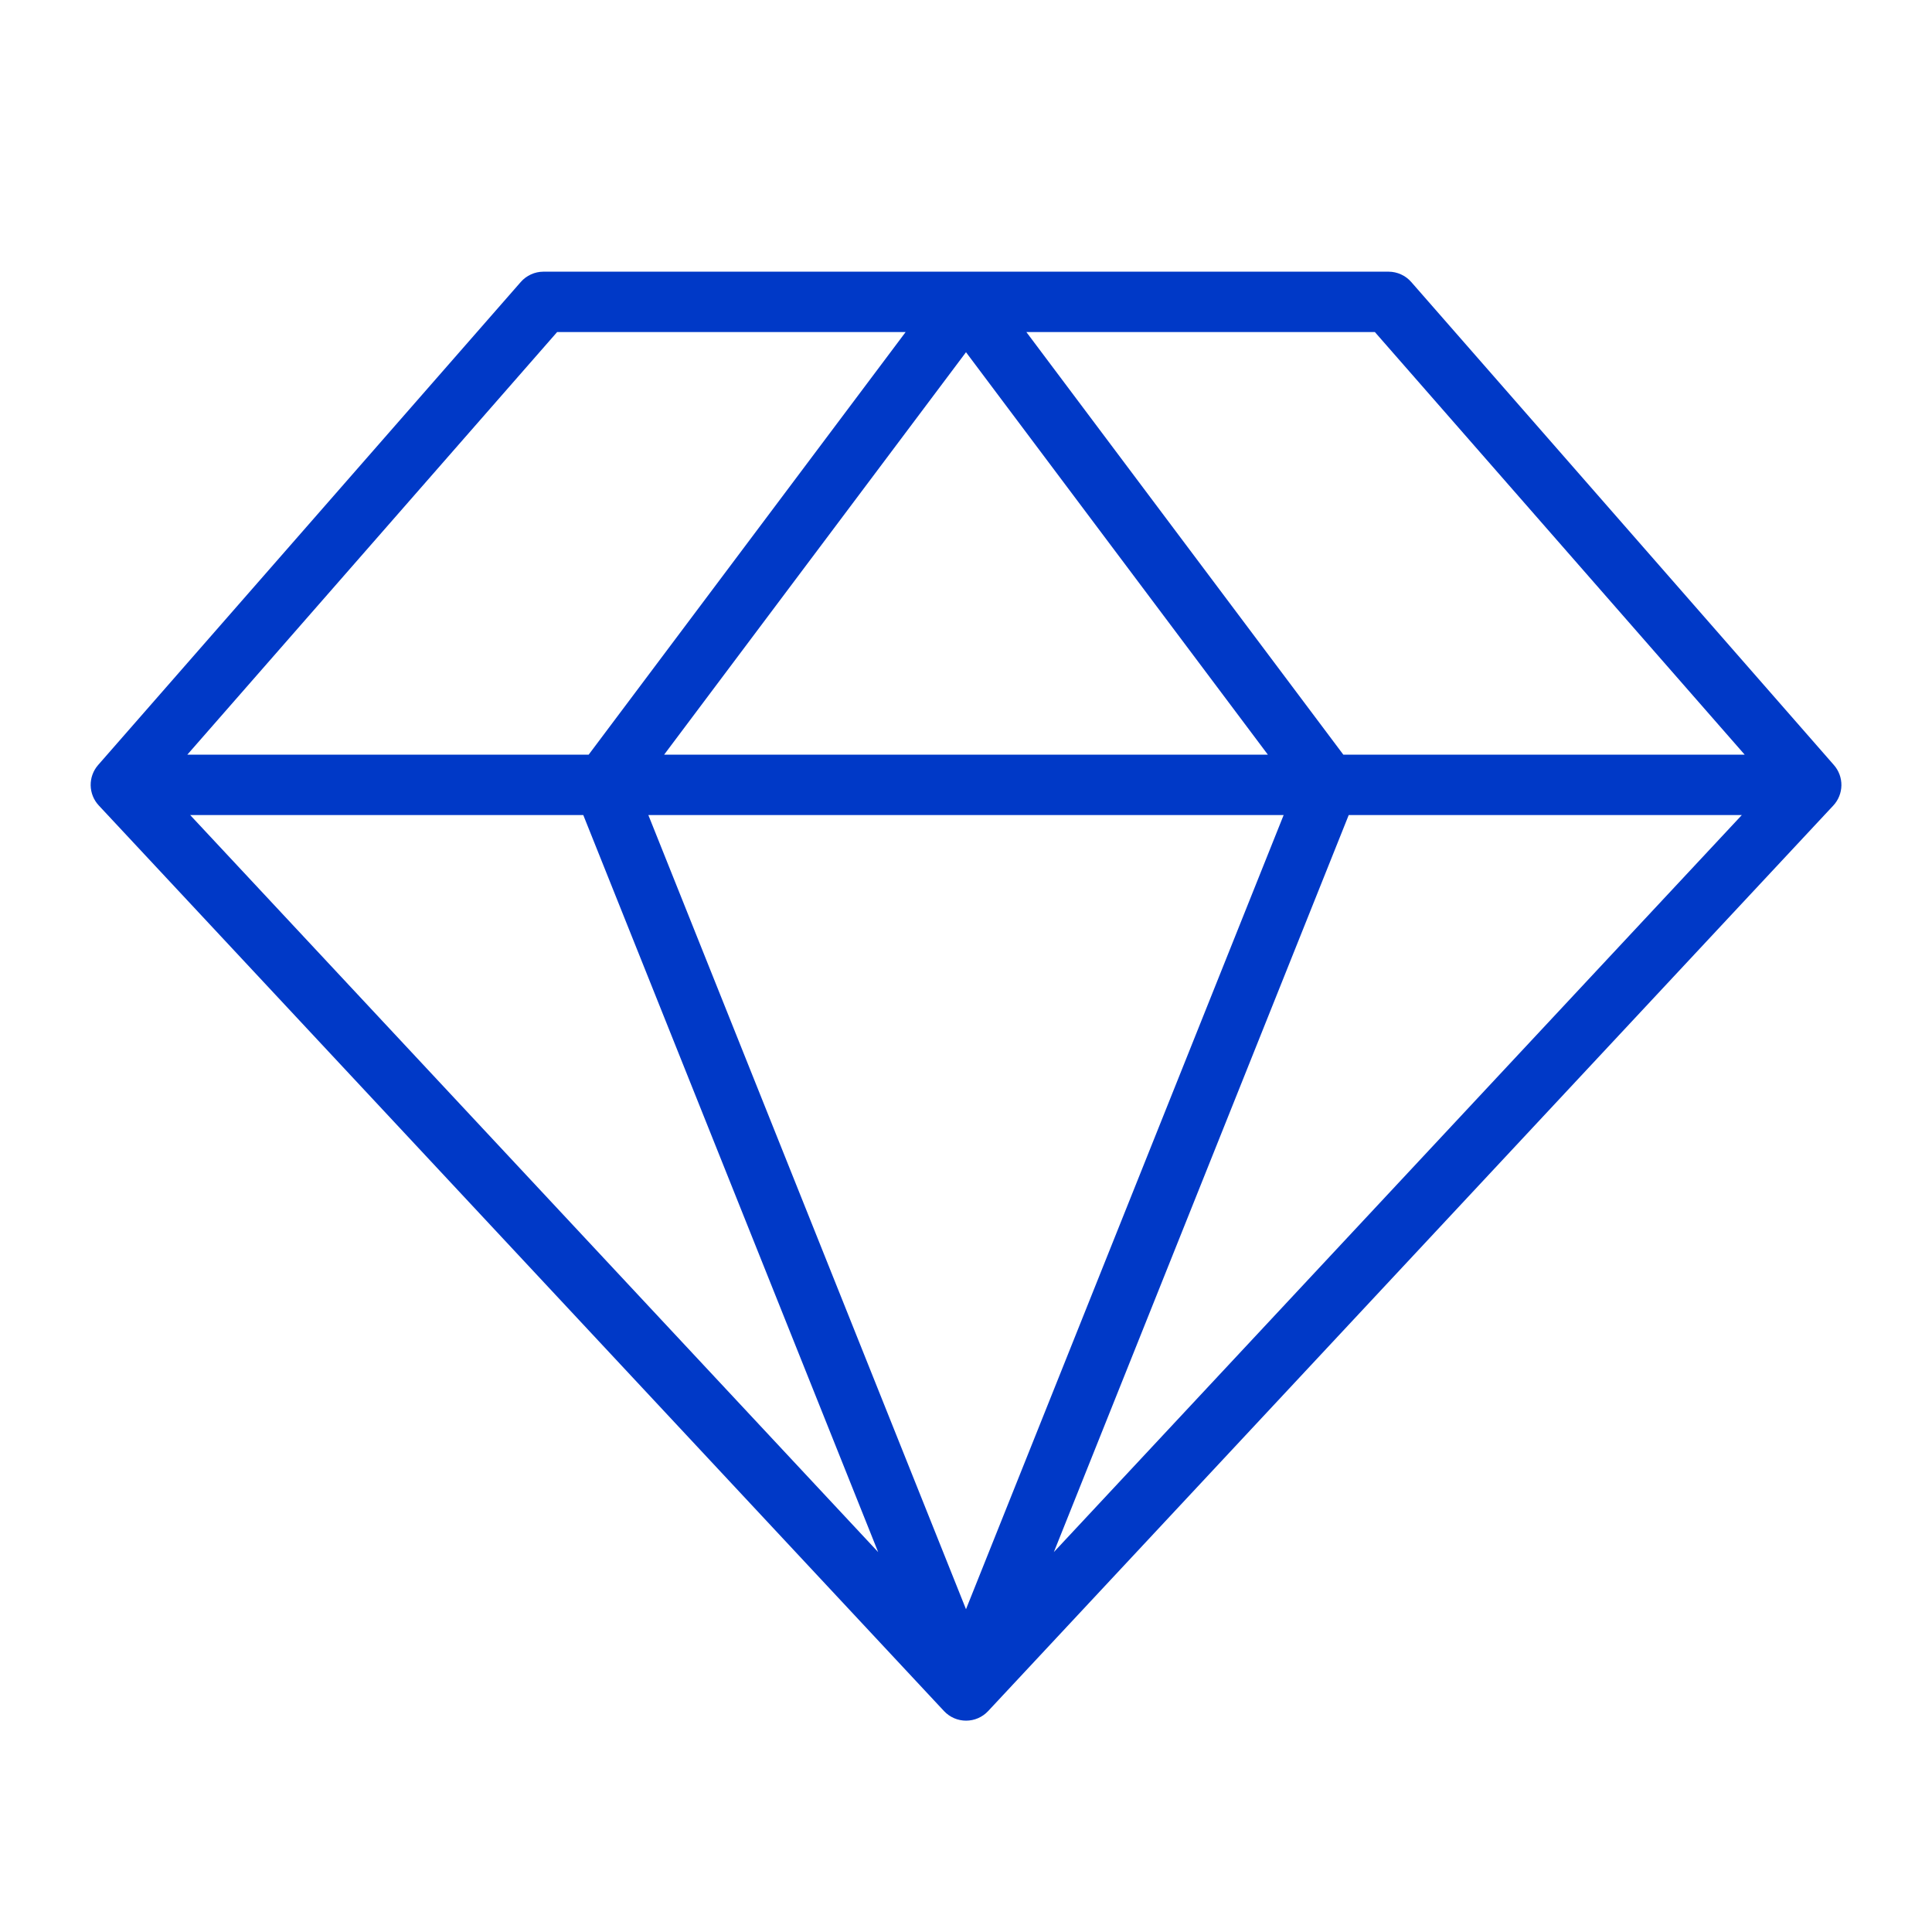 <svg width="100" height="100" viewBox="0 0 100 100" fill="none" xmlns="http://www.w3.org/2000/svg">
<path d="M94.922 39.598L73.047 14.598C72.901 14.43 72.721 14.296 72.519 14.204C72.317 14.111 72.097 14.063 71.875 14.062H28.125C27.903 14.063 27.683 14.111 27.481 14.204C27.279 14.296 27.099 14.43 26.953 14.598L5.078 39.598C4.824 39.889 4.687 40.264 4.693 40.651C4.7 41.038 4.849 41.409 5.113 41.691L48.863 88.566C49.01 88.722 49.186 88.847 49.382 88.932C49.578 89.017 49.79 89.061 50.004 89.061C50.218 89.061 50.429 89.017 50.626 88.932C50.822 88.847 50.998 88.722 51.145 88.566L94.895 41.691C95.157 41.408 95.306 41.037 95.311 40.65C95.316 40.263 95.177 39.888 94.922 39.598ZM30.191 42.188L45.453 80.336L9.844 42.188H30.191ZM66.441 42.188L50 83.293L33.559 42.188H66.441ZM34.375 39.062L50 18.23L65.625 39.062H34.375ZM69.809 42.188H90.156L54.547 80.336L69.809 42.188ZM90.305 39.062H69.531L53.125 17.188H71.164L90.305 39.062ZM28.836 17.188H46.875L30.469 39.062H9.695L28.836 17.188Z" fill="#0039C7"/>
</svg>
